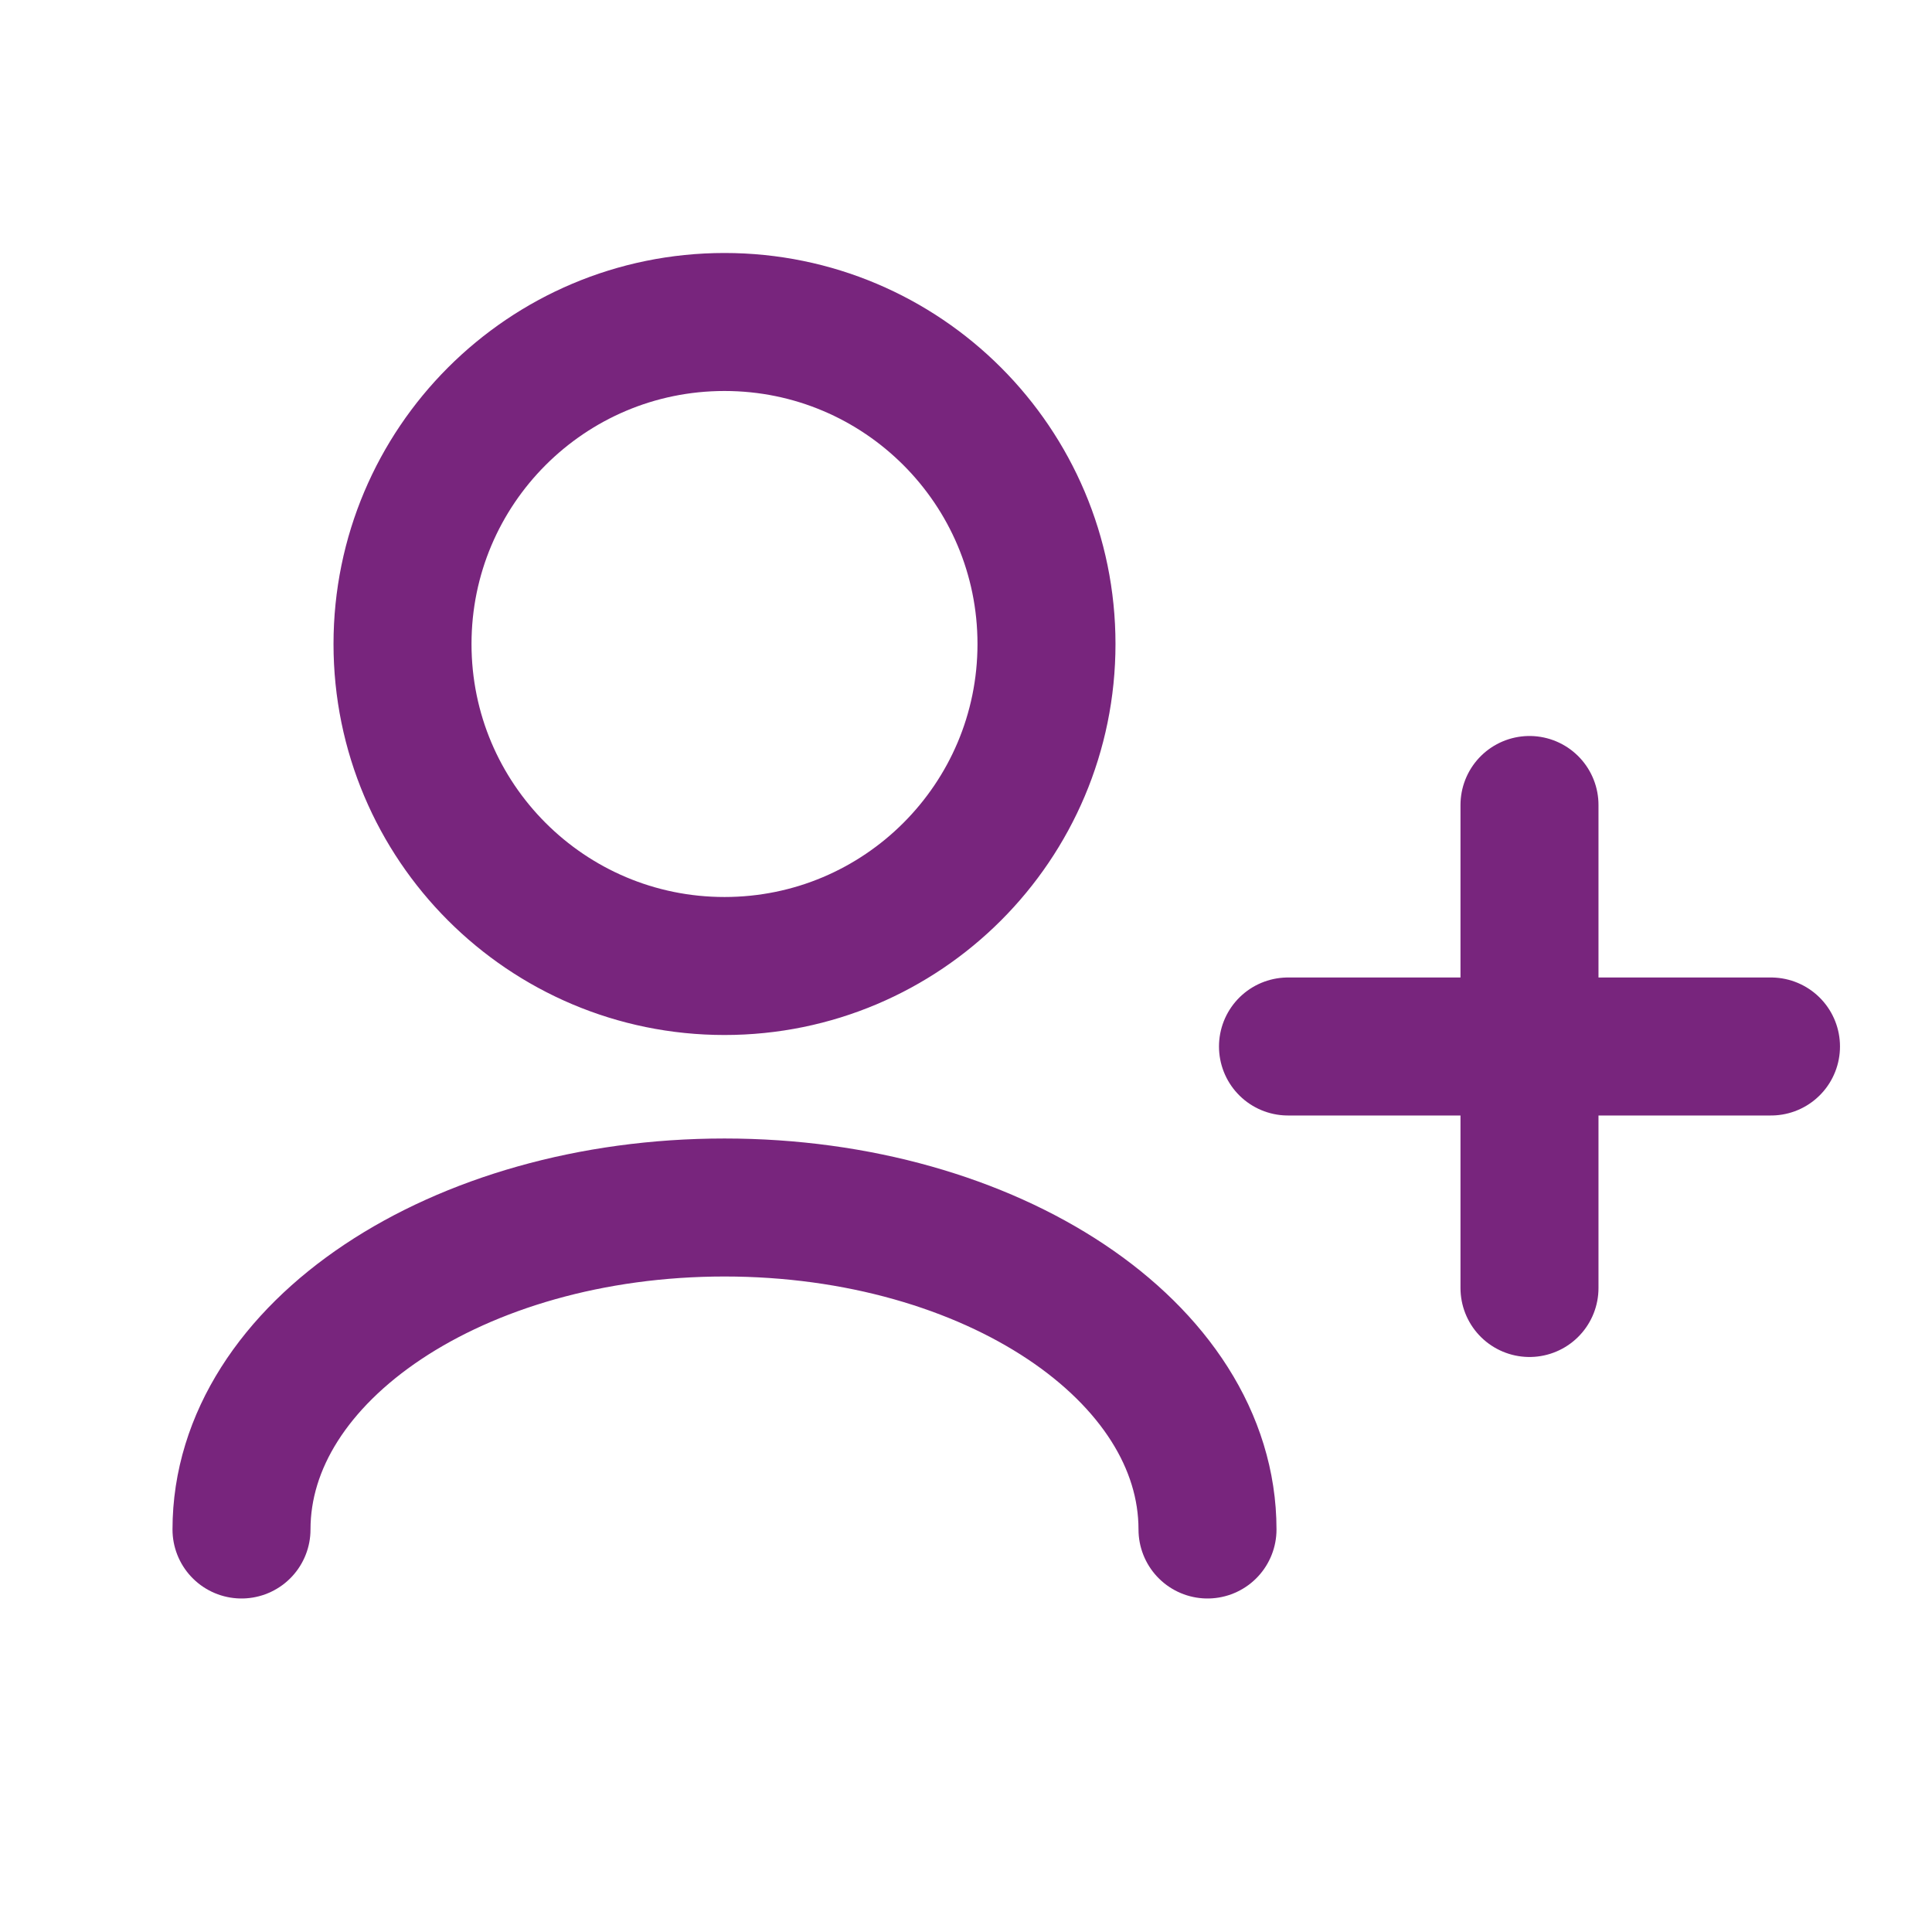 <svg width="56" height="56" viewBox="0 0 56 56" fill="none" xmlns="http://www.w3.org/2000/svg">
<path d="M35 44.333C35 39.179 28.732 35 21 35C13.268 35 7 39.179 7 44.333M44.333 37.333V30.333M44.333 30.333V23.333M44.333 30.333H37.333M44.333 30.333H51.333M21 28C15.845 28 11.667 23.821 11.667 18.667C11.667 13.512 15.845 9.333 21 9.333C26.155 9.333 30.333 13.512 30.333 18.667C30.333 23.821 26.155 28 21 28Z" stroke="#78257D" stroke-width="4" stroke-linecap="round" stroke-linejoin="round"/>
</svg>
